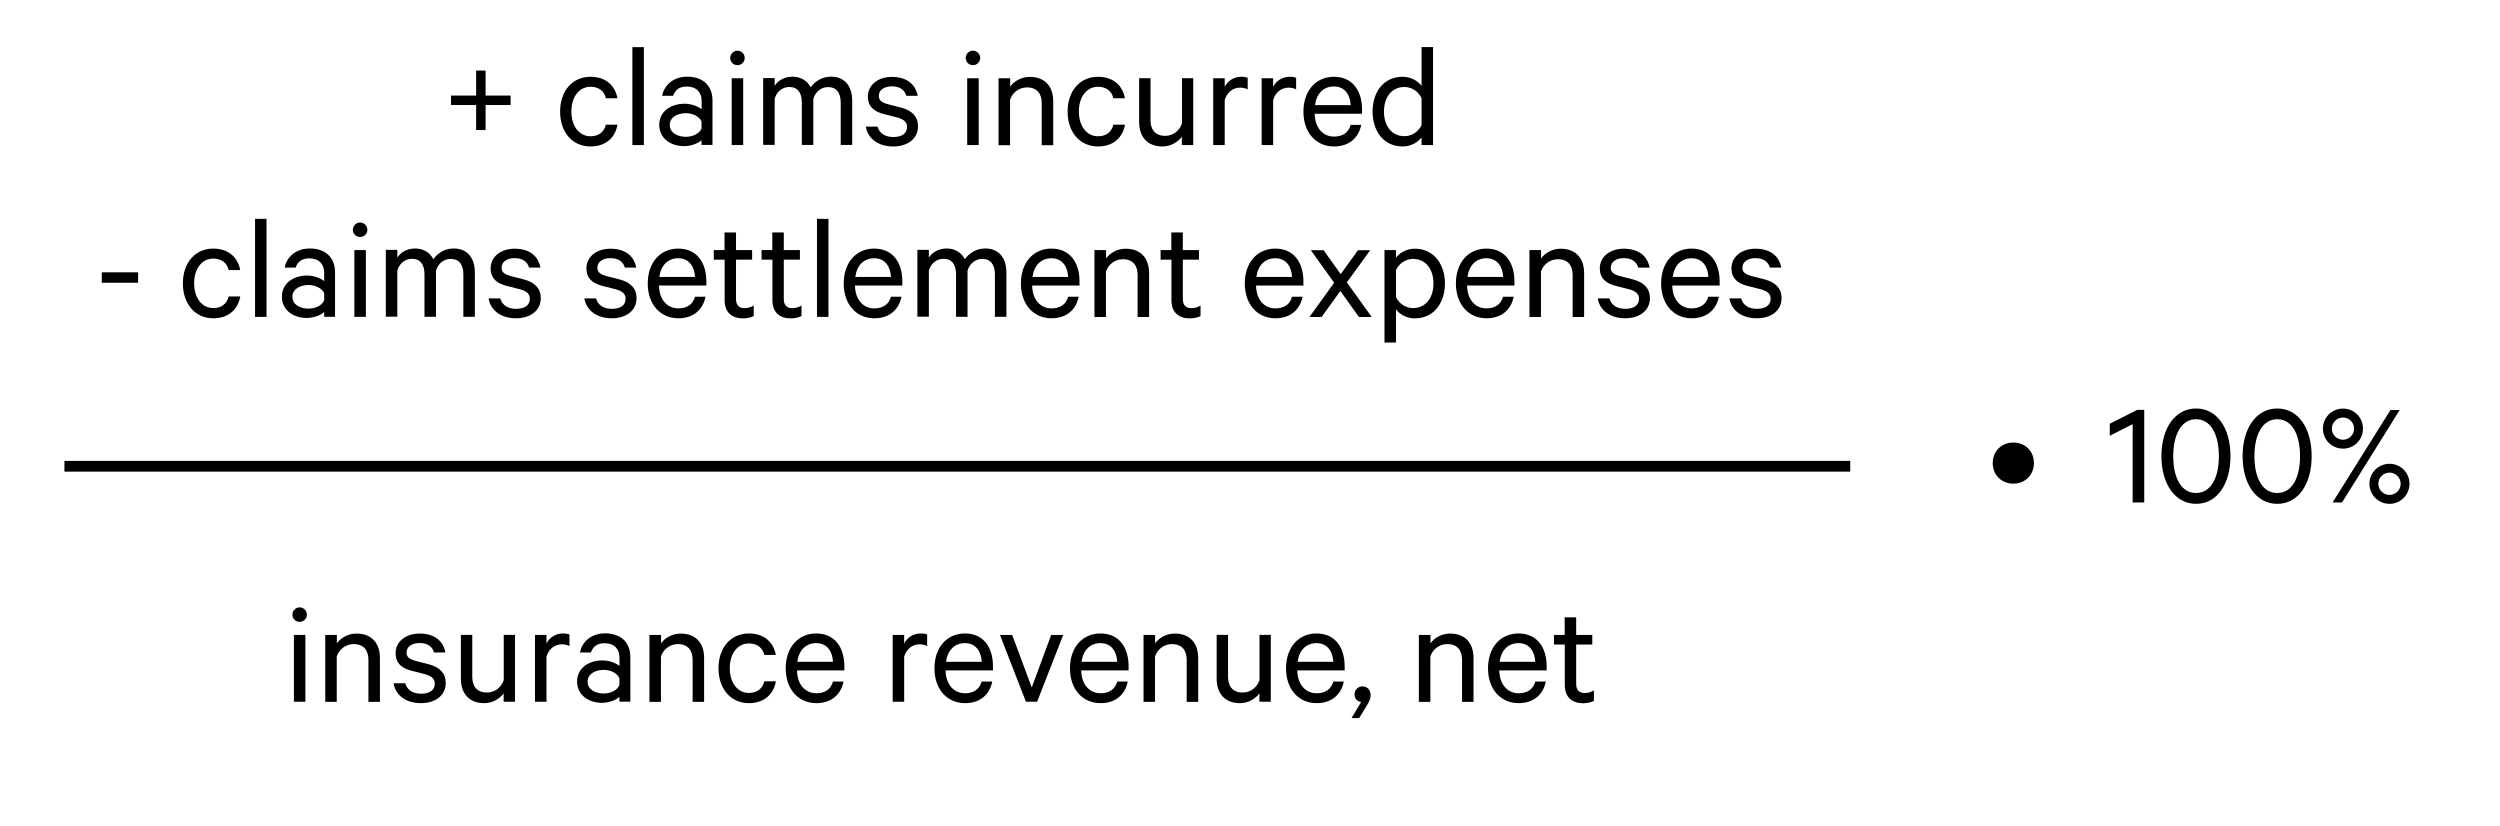 <?xml version="1.0" encoding="UTF-8"?><svg id="Layer_1" xmlns="http://www.w3.org/2000/svg" viewBox="0 0 232.81 76.89"><defs><style>.cls-1{fill:#1a1a1a;stroke:#000;}</style></defs><path d="m187.49,41.21c1.08,0,1.92.79,1.92,1.91s-.84,1.92-1.92,1.92-1.92-.79-1.92-1.92.85-1.91,1.92-1.91Z"/><path d="m199.68,46.79h-1.08v-7.29l-2.13,1.08v-1.12l2.55-1.29h.66v8.62Z"/><path d="m204.51,46.92c-1.93,0-3.23-1.81-3.23-4.44s1.29-4.44,3.23-4.44,3.2,1.81,3.2,4.44-1.27,4.44-3.2,4.44Zm0-1.01c1.38,0,2.12-1.43,2.12-3.43s-.74-3.44-2.12-3.44-2.13,1.44-2.13,3.44.73,3.43,2.13,3.43Z"/><path d="m212.07,46.92c-1.93,0-3.23-1.81-3.23-4.44s1.29-4.44,3.23-4.44,3.2,1.81,3.2,4.44-1.27,4.44-3.2,4.44Zm0-1.01c1.38,0,2.12-1.43,2.12-3.43s-.74-3.44-2.12-3.44-2.13,1.44-2.13,3.44.73,3.43,2.13,3.43Z"/><path d="m216.32,39.92c0-1.04.82-1.87,1.87-1.87s1.86.83,1.86,1.87-.83,1.86-1.86,1.86-1.87-.82-1.87-1.86Zm2.9,0c0-.58-.46-1.04-1.03-1.04s-1.04.47-1.04,1.04.47,1.03,1.04,1.03,1.03-.47,1.03-1.03Zm3.39-1.74h.86l-5.37,8.61h-.88l5.39-8.61Zm1.77,6.87c0,1.03-.82,1.87-1.86,1.87s-1.87-.84-1.87-1.87.84-1.86,1.87-1.86,1.86.82,1.86,1.86Zm-.82,0c0-.58-.47-1.04-1.04-1.04s-1.04.47-1.04,1.04.47,1.04,1.04,1.04,1.04-.47,1.04-1.04Z"/><line class="cls-1" x1="6" y1="43.42" x2="172.3" y2="43.42"/><path d="m45.22,9.78v2.33h-.88v-2.33h-2.34v-.88h2.34v-2.33h.88v2.33h2.33v.88h-2.33Z"/><path d="m57.5,11.63c-.22,1.2-1.1,2.01-2.51,2.01-1.67,0-2.83-1.31-2.83-3.25s1.16-3.24,2.83-3.24c1.4,0,2.29.8,2.51,2h-1.08c-.14-.67-.67-1.07-1.42-1.07-1.08,0-1.79.95-1.79,2.3s.71,2.31,1.79,2.31c.74,0,1.27-.4,1.42-1.08h1.08Z"/><path d="m59.96,13.51h-1.07V4.39h1.07v9.13Z"/><path d="m65.33,13.51v-.46c-.24.25-.9.56-1.63.56-1.28,0-2.31-.76-2.31-1.98s1.03-1.97,2.38-1.97c.65,0,1.29.28,1.57.52v-.79c0-.78-.48-1.33-1.38-1.33-.66,0-1.08.28-1.28.86h-1.02c.2-1.06,1.13-1.78,2.33-1.78,1.47,0,2.36.84,2.36,2.21v4.15h-1.01Zm0-2.19c-.18-.46-.8-.78-1.46-.78-.76,0-1.5.36-1.5,1.1s.74,1.1,1.5,1.1c.66,0,1.28-.31,1.46-.78v-.65Z"/><path d="m68.67,4.72c.37,0,.68.3.68.68s-.31.67-.68.67-.67-.3-.67-.67.3-.68.67-.68Zm.54,8.79h-1.07v-6.22h1.07v6.22Z"/><path d="m78.29,13.51v-3.96c0-.88-.38-1.44-1.17-1.44-.64,0-1.19.43-1.38,1.1v4.29h-1.07v-3.96c0-.88-.37-1.44-1.16-1.44-.64,0-1.19.43-1.37,1.1v4.29h-1.07v-6.22h1.07v.72c.3-.48.9-.85,1.67-.85s1.4.41,1.68,1c.41-.56,1.04-1,1.91-1,1.26,0,1.96.89,1.96,2.23v4.13h-1.06Z"/><path d="m81.72,11.8c.19.65.74.96,1.48.96s1.27-.3,1.27-.94c0-.43-.28-.71-.92-.88l-1.22-.31c-.89-.22-1.51-.68-1.51-1.64,0-1.1.97-1.83,2.23-1.83,1.38,0,2.2.67,2.41,1.76h-1.06c-.17-.56-.6-.88-1.36-.88-.62,0-1.2.29-1.2.89,0,.43.28.62.86.78l1.21.31c1.07.28,1.58.88,1.58,1.74,0,1.17-.98,1.88-2.31,1.88s-2.36-.68-2.55-1.85h1.09Z"/><path d="m90.6,4.72c.37,0,.68.3.68.68s-.31.67-.68.67-.67-.3-.67-.67.3-.68.67-.68Zm.54,8.79h-1.07v-6.22h1.07v6.22Z"/><path d="m93,7.29h1.07v.78c.35-.49,1.02-.91,1.83-.91,1.42,0,2.18.91,2.18,2.27v4.09h-1.07v-3.91c0-.88-.43-1.47-1.38-1.47-.72,0-1.36.48-1.57,1.16v4.22h-1.07v-6.22Z"/><path d="m104.76,11.63c-.22,1.2-1.1,2.01-2.51,2.01-1.67,0-2.83-1.31-2.83-3.25s1.16-3.24,2.83-3.24c1.4,0,2.29.8,2.51,2h-1.08c-.14-.67-.67-1.07-1.42-1.07-1.08,0-1.79.95-1.79,2.3s.71,2.31,1.79,2.31c.74,0,1.27-.4,1.42-1.08h1.08Z"/><path d="m111.11,13.51h-1.05v-.78c-.36.49-1.02.91-1.81.91-1.42,0-2.17-.92-2.17-2.27v-4.09h1.06v3.91c0,.86.42,1.46,1.37,1.46.73,0,1.33-.48,1.56-1.15v-4.22h1.05v6.22Z"/><path d="m116.2,8.33c-.18-.11-.46-.17-.71-.17-.66,0-1.24.43-1.44,1.16v4.19h-1.07v-6.22h1.07v.8c.25-.53.84-.94,1.52-.94.28,0,.52.04.62.1v1.08Z"/><path d="m120.71,8.33c-.18-.11-.46-.17-.71-.17-.66,0-1.24.43-1.44,1.16v4.19h-1.07v-6.22h1.07v.8c.25-.53.84-.94,1.52-.94.28,0,.52.04.62.1v1.08Z"/><path d="m126.76,11.64c-.24,1.19-1.12,2-2.53,2-1.69,0-2.85-1.31-2.85-3.24s1.14-3.25,2.84-3.25,2.62,1.26,2.62,3.06v.38h-4.41c.02,1.32.77,2.13,1.81,2.13.78,0,1.36-.38,1.54-1.09h1Zm-2.54-3.59c-.95,0-1.62.65-1.76,1.74h3.32c-.04-.92-.52-1.74-1.56-1.74Z"/><path d="m132.38,12.79c-.31.44-.98.85-1.75.85-1.83,0-2.81-1.49-2.81-3.25s.97-3.24,2.81-3.24c.77,0,1.44.41,1.75.85v-3.62h1.07v9.13h-1.07v-.72Zm0-3.66c-.32-.64-.94-1.03-1.59-1.03-1.2,0-1.91.97-1.91,2.29s.71,2.29,1.91,2.29c.66,0,1.27-.38,1.59-1.02v-2.53Z"/><path d="m9.48,25.36h3.38v.97h-3.38v-.97Z"/><path d="m22.37,27.63c-.22,1.2-1.1,2.01-2.51,2.01-1.67,0-2.83-1.31-2.83-3.25s1.16-3.24,2.83-3.24c1.4,0,2.29.8,2.51,2h-1.08c-.14-.67-.67-1.07-1.42-1.07-1.08,0-1.79.95-1.79,2.3s.71,2.31,1.79,2.31c.74,0,1.27-.4,1.42-1.08h1.08Z"/><path d="m24.82,29.51h-1.07v-9.13h1.07v9.13Z"/><path d="m30.19,29.51v-.46c-.24.25-.9.56-1.63.56-1.28,0-2.31-.76-2.31-1.98s1.03-1.97,2.37-1.97c.65,0,1.3.28,1.57.52v-.79c0-.78-.48-1.33-1.38-1.33-.66,0-1.08.28-1.28.86h-1.02c.2-1.06,1.13-1.78,2.33-1.78,1.47,0,2.36.84,2.36,2.21v4.15h-1.01Zm0-2.19c-.18-.46-.8-.78-1.46-.78-.76,0-1.5.36-1.5,1.1s.74,1.1,1.5,1.1c.66,0,1.28-.31,1.46-.78v-.65Z"/><path d="m33.53,20.72c.37,0,.68.3.68.68s-.31.67-.68.67-.67-.3-.67-.67.3-.68.67-.68Zm.54,8.79h-1.07v-6.22h1.07v6.22Z"/><path d="m43.15,29.51v-3.96c0-.88-.38-1.44-1.17-1.44-.64,0-1.19.43-1.38,1.1v4.29h-1.07v-3.96c0-.88-.37-1.44-1.16-1.44-.64,0-1.19.43-1.37,1.1v4.29h-1.07v-6.22h1.07v.72c.3-.48.9-.85,1.67-.85s1.4.41,1.68,1c.41-.56,1.04-1,1.91-1,1.26,0,1.96.89,1.96,2.23v4.13h-1.06Z"/><path d="m46.59,27.8c.19.65.74.96,1.48.96s1.27-.3,1.27-.94c0-.43-.28-.71-.92-.88l-1.22-.31c-.89-.22-1.51-.68-1.51-1.64,0-1.1.97-1.83,2.23-1.83,1.38,0,2.2.67,2.41,1.76h-1.06c-.17-.56-.6-.88-1.36-.88-.62,0-1.2.29-1.2.89,0,.43.28.62.86.78l1.21.31c1.07.28,1.58.88,1.58,1.74,0,1.17-.98,1.88-2.31,1.88s-2.36-.68-2.55-1.85h1.09Z"/><path d="m55.51,27.8c.19.65.74.96,1.48.96s1.27-.3,1.27-.94c0-.43-.28-.71-.92-.88l-1.22-.31c-.89-.22-1.51-.68-1.51-1.64,0-1.1.97-1.83,2.23-1.83,1.38,0,2.2.67,2.41,1.76h-1.06c-.17-.56-.6-.88-1.36-.88-.62,0-1.2.29-1.2.89,0,.43.28.62.86.78l1.21.31c1.07.28,1.58.88,1.58,1.74,0,1.17-.98,1.88-2.31,1.88s-2.36-.68-2.55-1.85h1.09Z"/><path d="m65.7,27.64c-.24,1.19-1.12,2-2.53,2-1.69,0-2.85-1.31-2.85-3.24s1.14-3.25,2.84-3.25,2.62,1.26,2.62,3.06v.38h-4.41c.02,1.32.77,2.13,1.81,2.13.78,0,1.36-.38,1.54-1.09h1Zm-2.54-3.59c-.95,0-1.62.65-1.76,1.74h3.32c-.04-.92-.52-1.74-1.56-1.74Z"/><path d="m67.47,24.18h-1v-.89h1v-1.64h1.07v1.64h1.5v.89h-1.5v3.66c0,.6.3.86.82.86.3,0,.61-.12.83-.24v.97c-.24.13-.6.22-1,.22-1.01,0-1.71-.54-1.71-1.69v-3.78Z"/><path d="m71.92,24.18h-1v-.89h1v-1.64h1.07v1.64h1.5v.89h-1.5v3.66c0,.6.3.86.82.86.3,0,.61-.12.83-.24v.97c-.24.13-.6.22-1,.22-1.01,0-1.71-.54-1.71-1.69v-3.78Z"/><path d="m77.15,29.51h-1.07v-9.13h1.07v9.13Z"/><path d="m83.95,27.64c-.24,1.19-1.12,2-2.53,2-1.69,0-2.85-1.31-2.85-3.24s1.14-3.25,2.84-3.25,2.62,1.26,2.62,3.06v.38h-4.41c.02,1.32.77,2.13,1.81,2.13.78,0,1.36-.38,1.54-1.09h1Zm-2.54-3.59c-.95,0-1.62.65-1.76,1.74h3.32c-.04-.92-.52-1.74-1.56-1.74Z"/><path d="m92.65,29.51v-3.96c0-.88-.38-1.44-1.17-1.44-.64,0-1.19.43-1.38,1.1v4.29h-1.07v-3.96c0-.88-.37-1.44-1.16-1.44-.64,0-1.19.43-1.37,1.1v4.29h-1.07v-6.22h1.07v.72c.3-.48.9-.85,1.67-.85s1.4.41,1.68,1c.41-.56,1.04-1,1.91-1,1.26,0,1.96.89,1.96,2.23v4.13h-1.06Z"/><path d="m100.45,27.64c-.24,1.19-1.12,2-2.53,2-1.69,0-2.85-1.31-2.85-3.24s1.14-3.25,2.84-3.25,2.62,1.26,2.62,3.06v.38h-4.41c.02,1.32.77,2.13,1.81,2.13.78,0,1.36-.38,1.54-1.09h1Zm-2.54-3.59c-.95,0-1.62.65-1.76,1.74h3.32c-.04-.92-.52-1.74-1.56-1.74Z"/><path d="m101.93,23.29h1.07v.78c.35-.49,1.02-.91,1.83-.91,1.42,0,2.18.91,2.18,2.27v4.09h-1.07v-3.91c0-.88-.43-1.47-1.38-1.47-.72,0-1.36.48-1.57,1.16v4.22h-1.07v-6.22Z"/><path d="m109.08,24.18h-1v-.89h1v-1.64h1.07v1.64h1.5v.89h-1.5v3.66c0,.6.3.86.82.86.3,0,.61-.12.83-.24v.97c-.24.13-.6.22-1,.22-1.01,0-1.71-.54-1.71-1.69v-3.78Z"/><path d="m121.3,27.64c-.24,1.19-1.12,2-2.53,2-1.69,0-2.85-1.31-2.85-3.24s1.14-3.25,2.84-3.25,2.62,1.26,2.62,3.06v.38h-4.41c.02,1.32.77,2.13,1.81,2.13.78,0,1.36-.38,1.54-1.09h1Zm-2.54-3.59c-.95,0-1.62.65-1.76,1.74h3.32c-.04-.92-.52-1.74-1.56-1.74Z"/><path d="m125.42,26.29l2.32,3.23h-1.19l-1.73-2.42-1.75,2.42h-1.13l2.3-3.19-2.17-3.03h1.19l1.59,2.23,1.61-2.23h1.14l-2.18,3Z"/><path d="m130,31.9h-1.07v-8.61h1.07v.72c.3-.44.97-.85,1.75-.85,1.82,0,2.81,1.51,2.81,3.24s-.98,3.25-2.81,3.25c-.78,0-1.45-.41-1.75-.85v3.11Zm0-4.23c.31.64.94,1.02,1.59,1.02,1.19,0,1.9-.97,1.9-2.29s-.71-2.29-1.9-2.29c-.66,0-1.28.4-1.59,1.03v2.53Z"/><path d="m140.96,27.64c-.24,1.19-1.12,2-2.53,2-1.69,0-2.85-1.31-2.85-3.24s1.14-3.25,2.84-3.25,2.61,1.26,2.61,3.06v.38h-4.41c.02,1.32.77,2.13,1.81,2.13.78,0,1.36-.38,1.54-1.09h1Zm-2.54-3.59c-.95,0-1.62.65-1.76,1.74h3.32c-.04-.92-.52-1.74-1.56-1.74Z"/><path d="m142.44,23.29h1.07v.78c.35-.49,1.02-.91,1.83-.91,1.42,0,2.18.91,2.18,2.27v4.09h-1.07v-3.91c0-.88-.43-1.47-1.38-1.47-.72,0-1.36.48-1.57,1.16v4.22h-1.07v-6.22Z"/><path d="m149.88,27.8c.19.65.74.96,1.48.96s1.27-.3,1.27-.94c0-.43-.28-.71-.92-.88l-1.22-.31c-.89-.22-1.51-.68-1.51-1.64,0-1.1.97-1.83,2.23-1.83,1.38,0,2.2.67,2.41,1.76h-1.06c-.17-.56-.6-.88-1.36-.88-.62,0-1.2.29-1.2.89,0,.43.28.62.86.78l1.21.31c1.07.28,1.58.88,1.58,1.74,0,1.17-.98,1.88-2.31,1.88s-2.36-.68-2.55-1.85h1.09Z"/><path d="m160.07,27.64c-.24,1.19-1.12,2-2.53,2-1.69,0-2.85-1.31-2.85-3.24s1.14-3.25,2.84-3.25,2.61,1.26,2.61,3.06v.38h-4.41c.02,1.32.77,2.13,1.81,2.13.78,0,1.36-.38,1.54-1.09h1Zm-2.54-3.59c-.95,0-1.62.65-1.76,1.74h3.32c-.04-.92-.52-1.74-1.56-1.74Z"/><path d="m162.14,27.8c.19.65.74.96,1.48.96s1.27-.3,1.27-.94c0-.43-.28-.71-.92-.88l-1.22-.31c-.89-.22-1.51-.68-1.51-1.64,0-1.1.97-1.83,2.23-1.83,1.38,0,2.2.67,2.41,1.76h-1.06c-.17-.56-.6-.88-1.36-.88-.62,0-1.2.29-1.2.89,0,.43.28.62.86.78l1.21.31c1.07.28,1.58.88,1.58,1.74,0,1.17-.98,1.88-2.31,1.88s-2.36-.68-2.55-1.85h1.09Z"/><path d="m27.9,56.56c.37,0,.68.3.68.68s-.31.67-.68.67-.67-.3-.67-.67.3-.68.67-.68Zm.54,8.79h-1.07v-6.22h1.07v6.22Z"/><path d="m30.3,59.13h1.07v.78c.35-.49,1.02-.91,1.83-.91,1.42,0,2.18.91,2.18,2.27v4.09h-1.07v-3.91c0-.88-.43-1.47-1.38-1.47-.72,0-1.36.48-1.57,1.16v4.22h-1.07v-6.22Z"/><path d="m37.74,63.64c.19.65.74.96,1.48.96s1.27-.3,1.27-.94c0-.43-.28-.71-.92-.88l-1.22-.31c-.89-.22-1.51-.68-1.51-1.64,0-1.1.97-1.83,2.23-1.83,1.38,0,2.2.67,2.41,1.76h-1.06c-.17-.56-.6-.88-1.36-.88-.62,0-1.2.29-1.2.89,0,.43.28.62.86.78l1.21.31c1.07.28,1.58.88,1.58,1.74,0,1.17-.98,1.88-2.31,1.88s-2.36-.68-2.55-1.85h1.09Z"/><path d="m47.95,65.35h-1.05v-.78c-.36.49-1.02.91-1.81.91-1.42,0-2.17-.92-2.17-2.27v-4.09h1.06v3.91c0,.86.42,1.46,1.37,1.46.73,0,1.33-.48,1.56-1.15v-4.22h1.05v6.22Z"/><path d="m53.04,60.17c-.18-.11-.46-.17-.71-.17-.66,0-1.24.43-1.44,1.16v4.19h-1.07v-6.22h1.07v.8c.25-.53.84-.94,1.52-.94.28,0,.52.04.62.1v1.08Z"/><path d="m57.68,65.35v-.46c-.24.25-.9.56-1.63.56-1.28,0-2.31-.76-2.31-1.98s1.03-1.97,2.38-1.97c.65,0,1.29.28,1.57.52v-.79c0-.78-.48-1.33-1.38-1.33-.66,0-1.08.28-1.28.86h-1.02c.2-1.06,1.13-1.78,2.33-1.78,1.47,0,2.36.84,2.36,2.21v4.15h-1.01Zm0-2.19c-.18-.46-.8-.78-1.46-.78-.76,0-1.5.36-1.5,1.1s.74,1.1,1.5,1.1c.66,0,1.28-.31,1.46-.78v-.65Z"/><path d="m60.49,59.13h1.07v.78c.35-.49,1.02-.91,1.83-.91,1.42,0,2.18.91,2.18,2.27v4.09h-1.07v-3.91c0-.88-.43-1.47-1.38-1.47-.72,0-1.36.48-1.57,1.16v4.22h-1.07v-6.22Z"/><path d="m72.25,63.47c-.22,1.2-1.1,2.01-2.51,2.01-1.67,0-2.83-1.31-2.83-3.25s1.16-3.24,2.83-3.24c1.4,0,2.29.8,2.51,2h-1.08c-.14-.67-.67-1.07-1.42-1.07-1.08,0-1.79.95-1.79,2.3s.71,2.31,1.79,2.31c.74,0,1.27-.4,1.42-1.08h1.08Z"/><path d="m78.55,63.48c-.24,1.19-1.12,2-2.53,2-1.69,0-2.85-1.31-2.85-3.24s1.14-3.25,2.84-3.25,2.62,1.26,2.62,3.06v.38h-4.41c.02,1.32.77,2.13,1.81,2.13.78,0,1.36-.38,1.54-1.09h1Zm-2.54-3.59c-.95,0-1.62.65-1.76,1.74h3.32c-.04-.92-.52-1.74-1.56-1.74Z"/><path d="m86.35,60.17c-.18-.11-.46-.17-.71-.17-.66,0-1.24.43-1.44,1.16v4.19h-1.07v-6.22h1.07v.8c.25-.53.84-.94,1.52-.94.28,0,.52.04.62.1v1.08Z"/><path d="m92.4,63.48c-.24,1.19-1.12,2-2.53,2-1.69,0-2.85-1.31-2.85-3.24s1.14-3.25,2.84-3.25,2.61,1.26,2.61,3.06v.38h-4.41c.02,1.32.77,2.13,1.81,2.13.78,0,1.36-.38,1.54-1.09h1Zm-2.54-3.59c-.95,0-1.62.65-1.76,1.74h3.32c-.04-.92-.52-1.74-1.56-1.74Z"/><path d="m95.54,65.35l-2.42-6.22h1.14l1.82,4.89,1.81-4.89h1.12l-2.43,6.22h-1.03Z"/><path d="m105.02,63.48c-.24,1.19-1.12,2-2.53,2-1.69,0-2.85-1.31-2.85-3.24s1.14-3.25,2.84-3.25,2.62,1.26,2.62,3.06v.38h-4.41c.02,1.32.77,2.13,1.81,2.13.78,0,1.36-.38,1.54-1.09h1Zm-2.54-3.59c-.95,0-1.62.65-1.76,1.74h3.32c-.04-.92-.52-1.74-1.56-1.74Z"/><path d="m106.5,59.13h1.07v.78c.35-.49,1.02-.91,1.83-.91,1.42,0,2.18.91,2.18,2.27v4.09h-1.07v-3.91c0-.88-.43-1.47-1.38-1.47-.72,0-1.36.48-1.57,1.16v4.22h-1.07v-6.22Z"/><path d="m118.33,65.35h-1.05v-.78c-.36.49-1.02.91-1.81.91-1.42,0-2.17-.92-2.17-2.27v-4.09h1.06v3.91c0,.86.42,1.46,1.37,1.46.73,0,1.33-.48,1.56-1.15v-4.22h1.05v6.22Z"/><path d="m125.14,63.48c-.24,1.19-1.12,2-2.53,2-1.69,0-2.85-1.31-2.85-3.24s1.14-3.25,2.84-3.25,2.62,1.26,2.62,3.06v.38h-4.41c.02,1.32.77,2.13,1.81,2.13.78,0,1.36-.38,1.54-1.09h1Zm-2.54-3.59c-.95,0-1.62.65-1.76,1.74h3.32c-.04-.92-.52-1.74-1.56-1.74Z"/><path d="m126.75,65.37c-.35-.05-.61-.3-.61-.71s.32-.74.74-.74.76.3.76.83c0,.29-.14.6-.31.88l-.76,1.24h-.71l.89-1.49Z"/><path d="m132.14,59.13h1.07v.78c.35-.49,1.02-.91,1.83-.91,1.42,0,2.18.91,2.18,2.27v4.09h-1.07v-3.91c0-.88-.43-1.47-1.38-1.47-.72,0-1.36.48-1.57,1.16v4.22h-1.07v-6.22Z"/><path d="m143.95,63.48c-.24,1.19-1.12,2-2.53,2-1.69,0-2.85-1.31-2.85-3.24s1.14-3.25,2.84-3.25,2.62,1.26,2.62,3.06v.38h-4.41c.02,1.32.77,2.13,1.81,2.13.78,0,1.36-.38,1.54-1.09h1Zm-2.54-3.59c-.95,0-1.62.65-1.76,1.74h3.32c-.04-.92-.52-1.74-1.56-1.74Z"/><path d="m145.71,60.02h-1v-.89h1v-1.64h1.07v1.64h1.5v.89h-1.5v3.66c0,.6.3.86.82.86.3,0,.61-.12.83-.24v.97c-.24.13-.6.22-1,.22-1.01,0-1.71-.54-1.71-1.69v-3.78Z"/></svg>